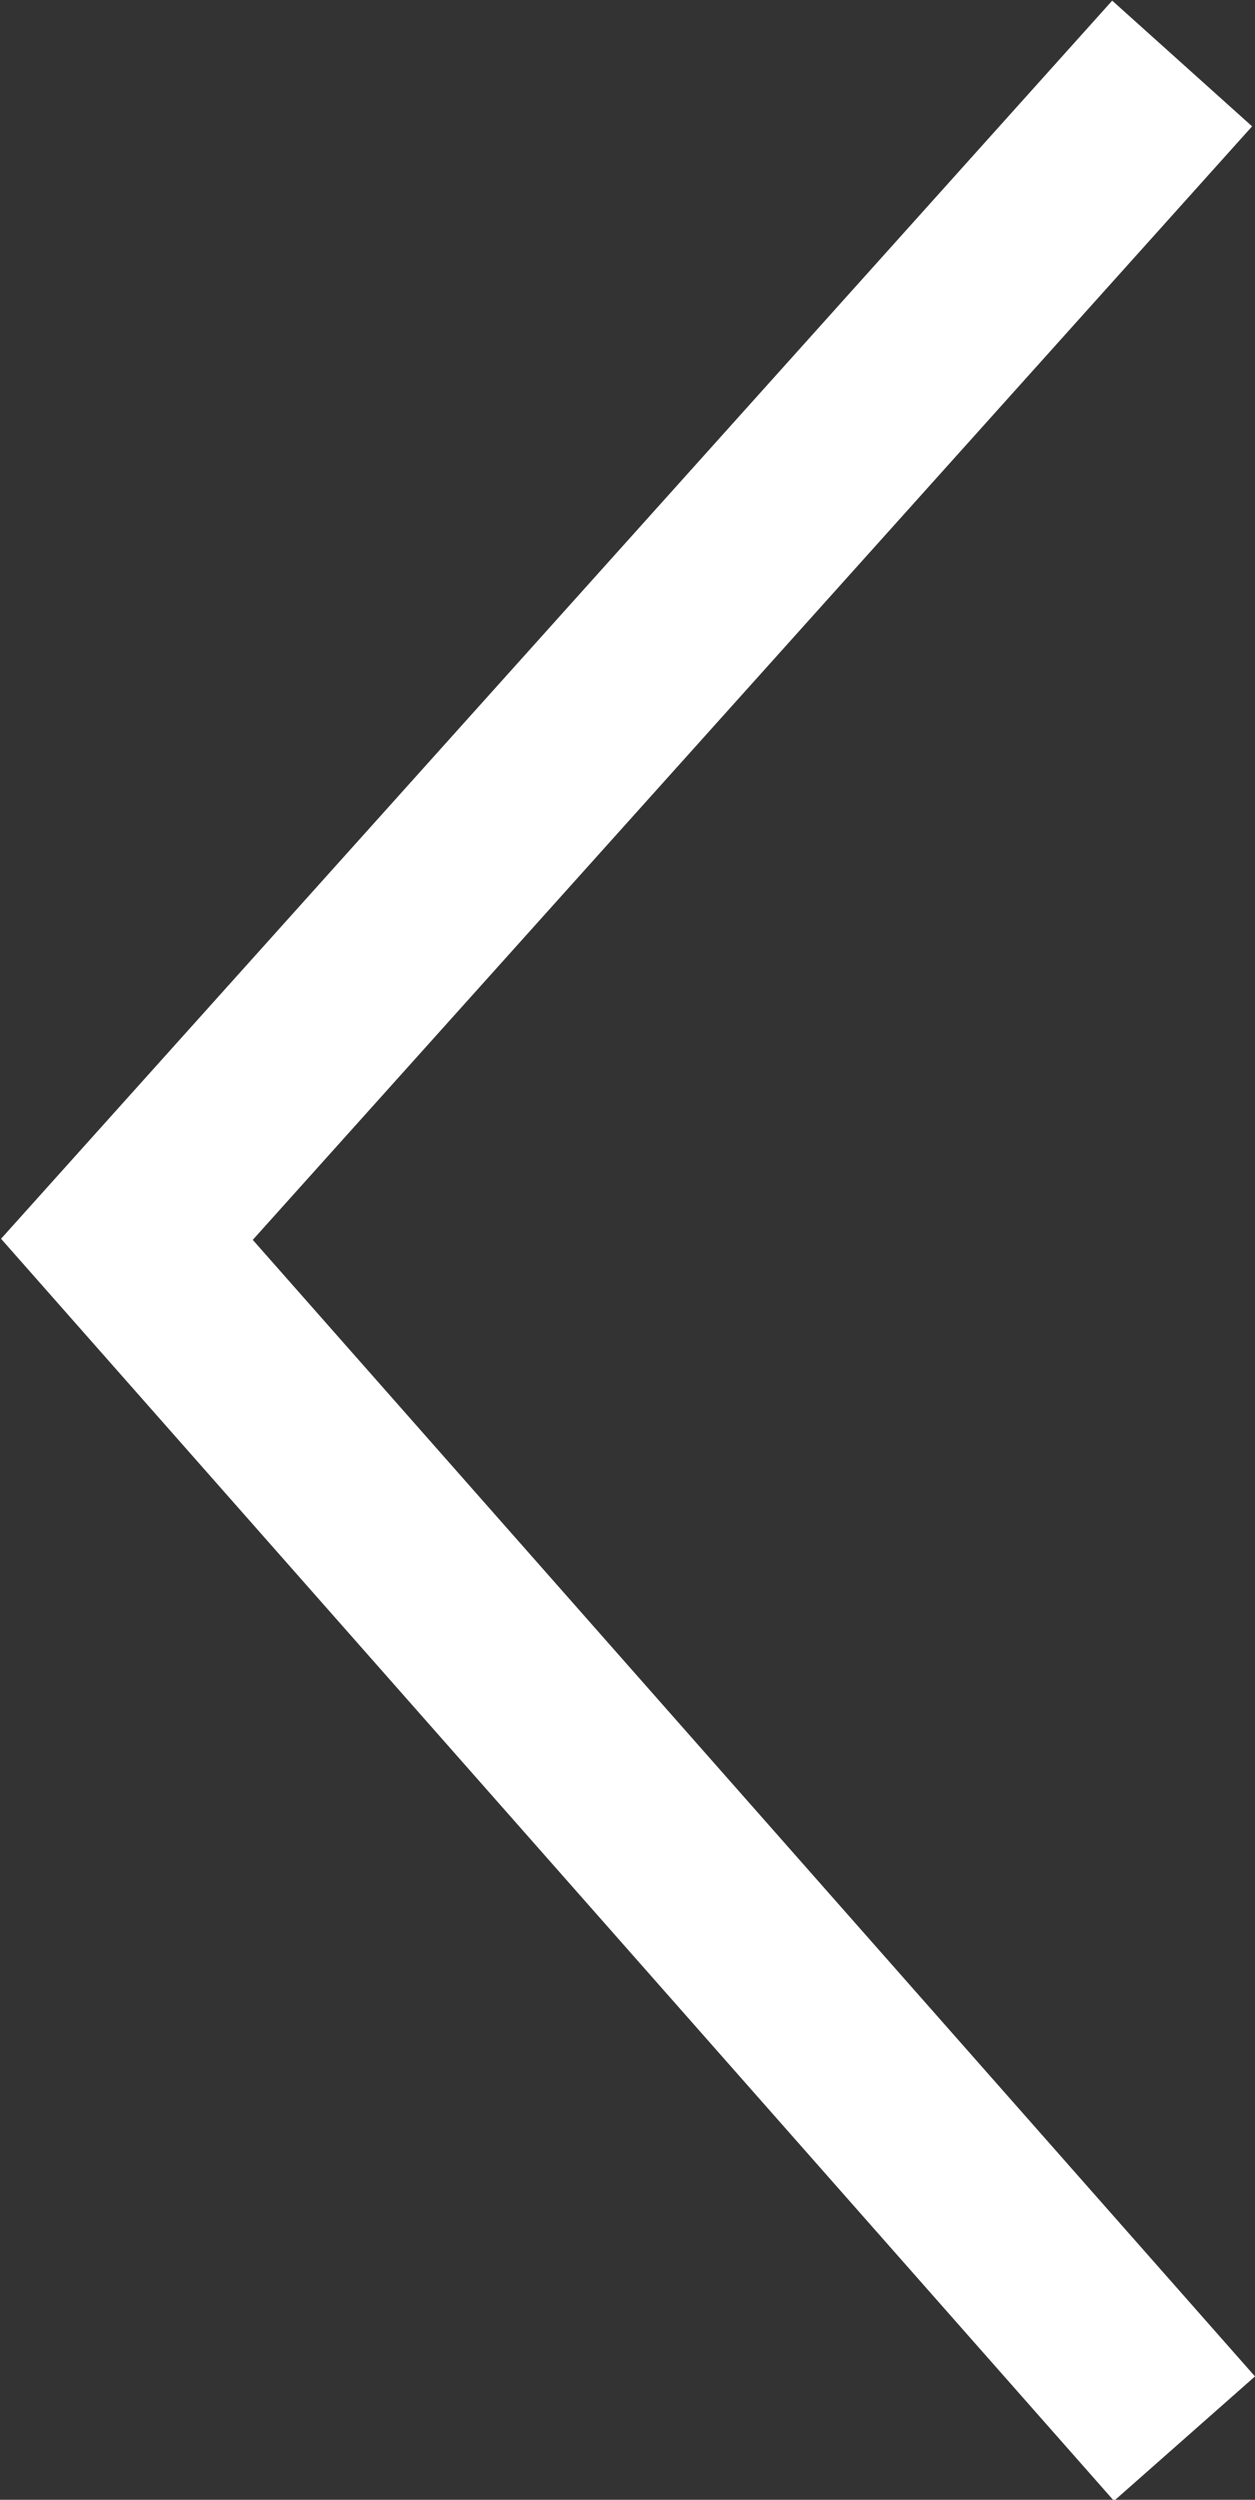 <?xml version="1.0" encoding="utf-8"?>
<!-- Generator: Adobe Illustrator 25.3.1, SVG Export Plug-In . SVG Version: 6.00 Build 0)  -->
<svg version="1.1" id="Layer_1" xmlns="http://www.w3.org/2000/svg" xmlns:xlink="http://www.w3.org/1999/xlink" x="0px" y="0px"
	 viewBox="0 0 53.4 106.3" enable-background="new 0 0 53.4 106.3" xml:space="preserve">
<rect x="0" y="0" width="53.4" height="106.3" fill="#333333" stroke="none"/>
<polyline fill="none" stroke="#FFFFFF" stroke-width="8" stroke-miterlimit="10" points="50.4,103.7 5.4,52.7 50.3,2.7 "/>
</svg>
